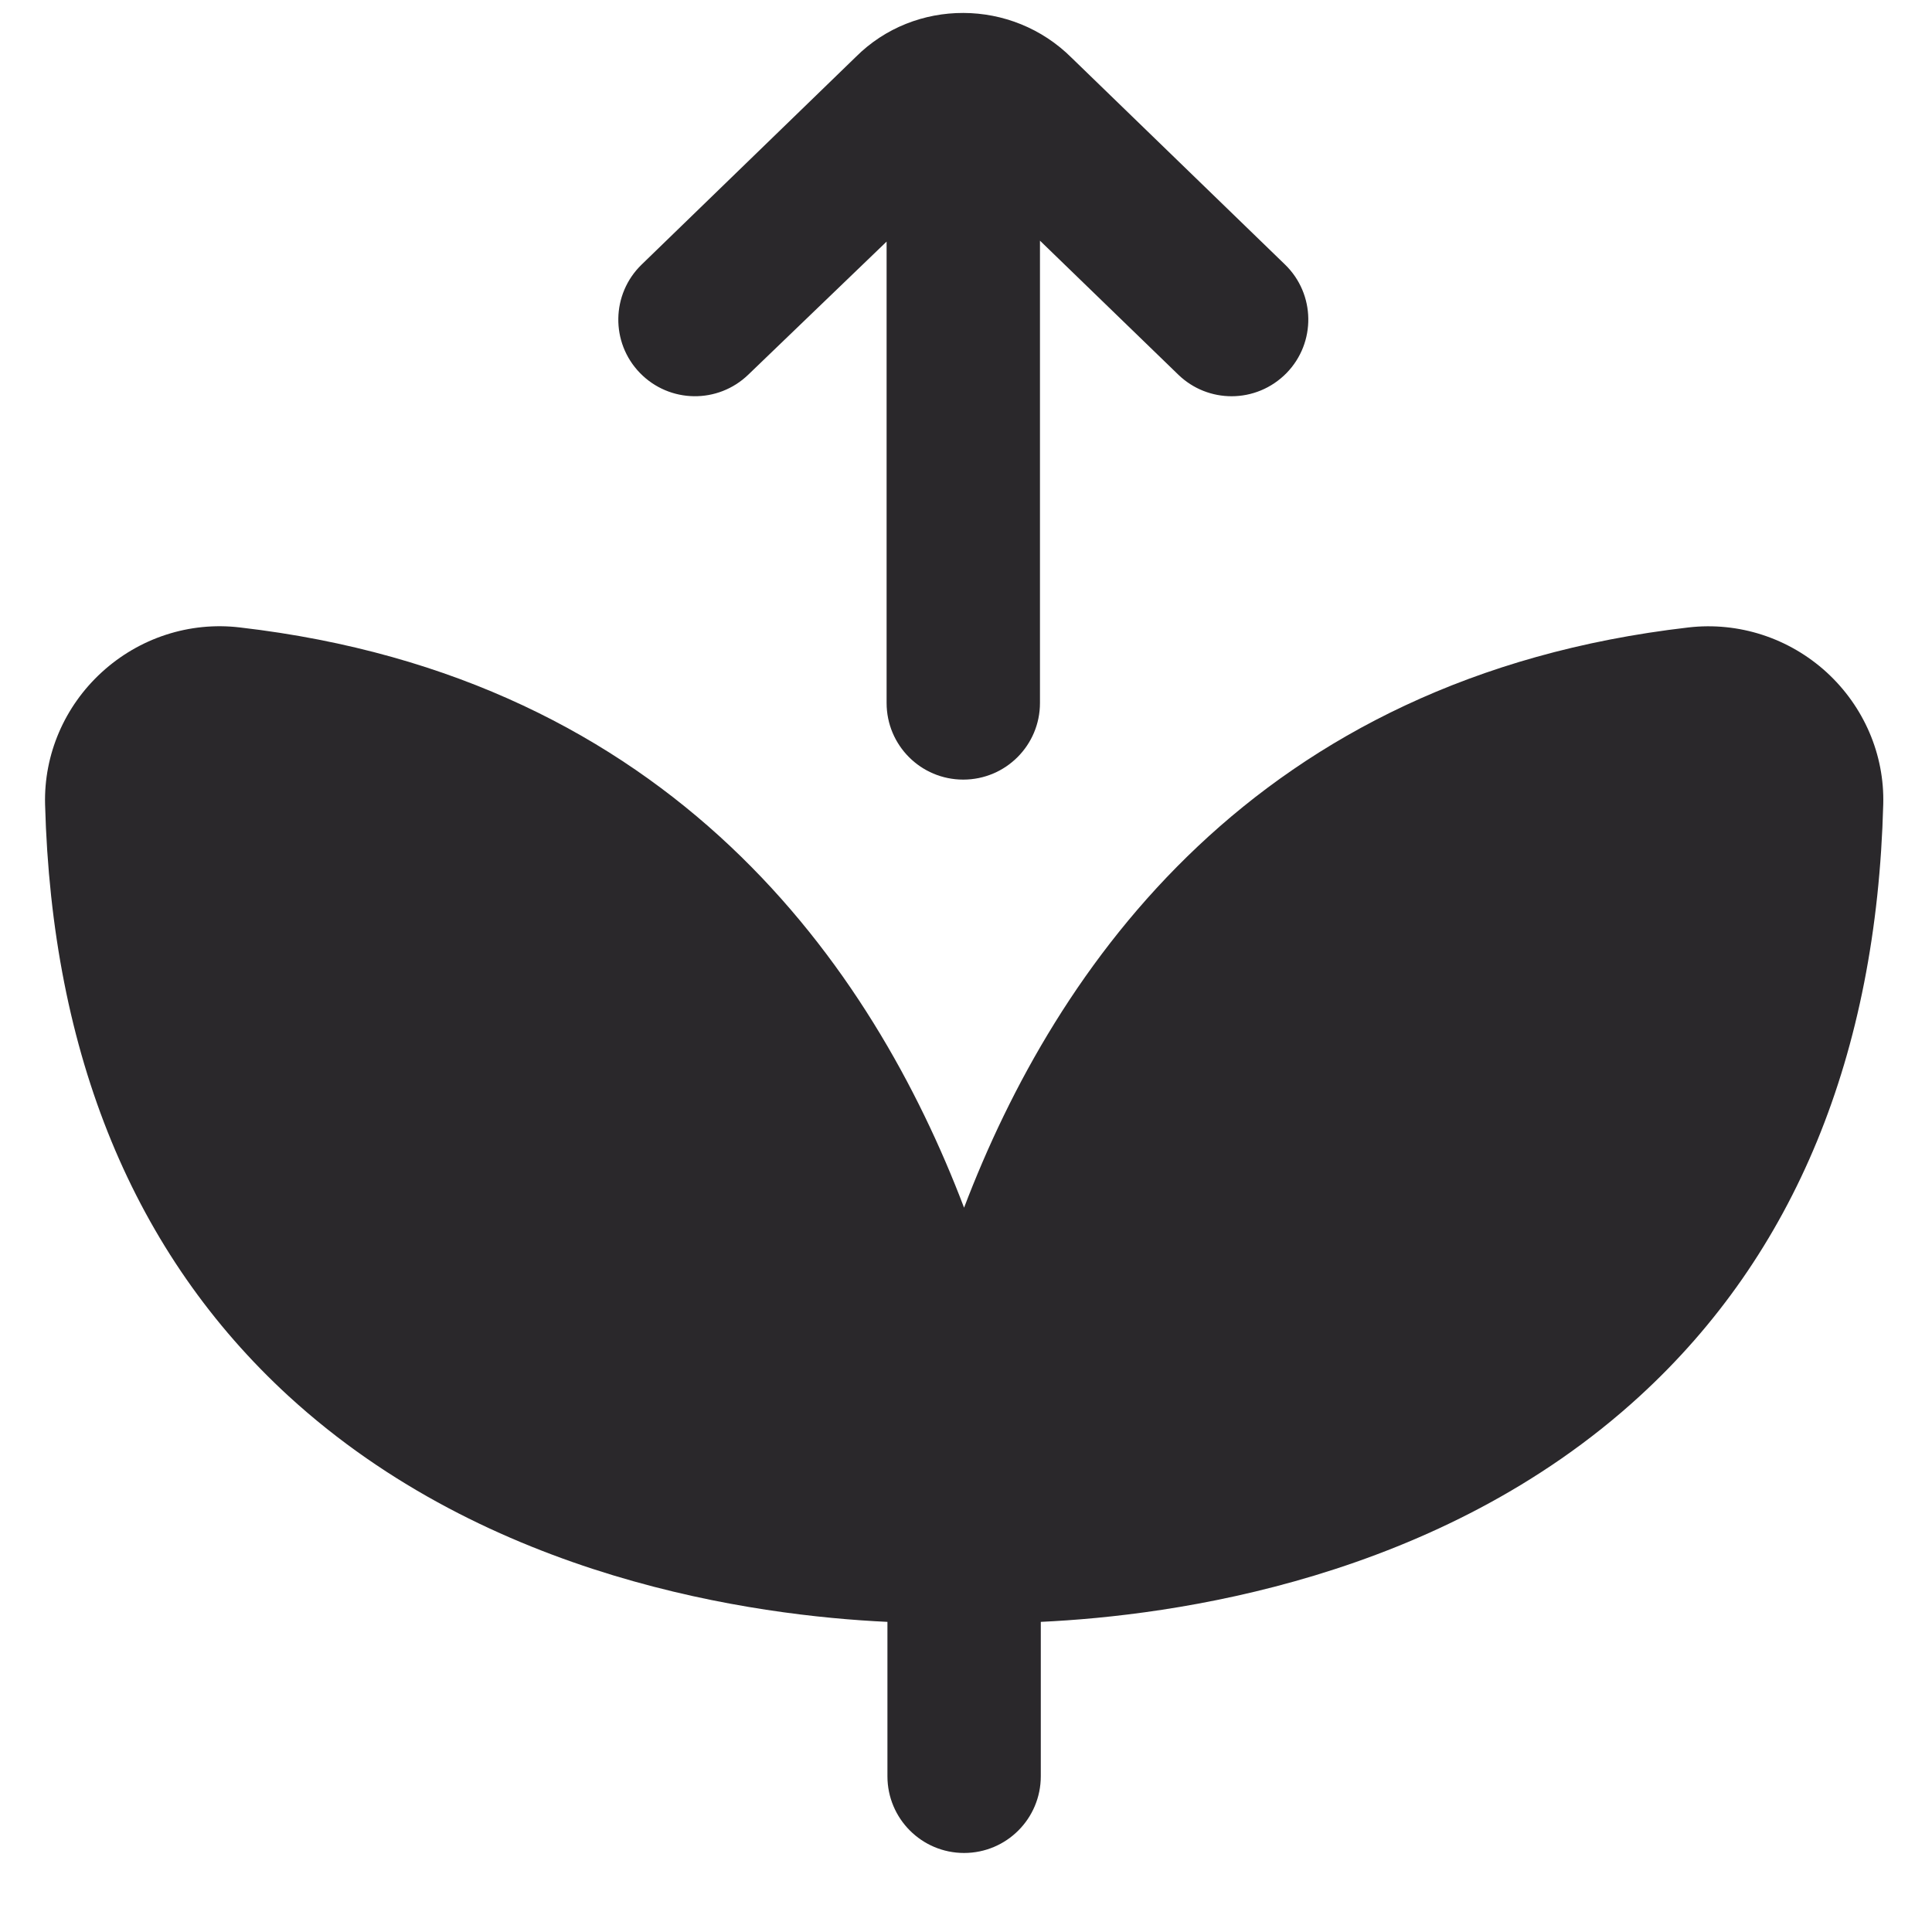 <svg width="21" height="21" viewBox="0 0 21 21" fill="none" xmlns="http://www.w3.org/2000/svg">
<g clip-path="url(#clip0_402_20465)">
<path d="M20.47 8.743C20.398 11.468 19.507 13.633 17.821 15.177C15.649 17.167 12.752 17.562 11.313 17.629V19.307C11.313 19.768 10.94 20.141 10.479 20.141C10.019 20.141 9.646 19.768 9.646 19.307V17.629C8.208 17.562 5.312 17.167 3.139 15.177C1.455 13.632 0.563 11.468 0.49 8.743C0.476 8.202 0.7 7.679 1.105 7.308C1.513 6.934 2.06 6.755 2.607 6.82C7.32 7.365 9.486 10.516 10.479 13.127C11.473 10.516 13.639 7.364 18.353 6.82C18.898 6.757 19.445 6.934 19.854 7.307C20.259 7.678 20.485 8.201 20.47 8.743ZM8.134 4.072L9.637 2.626V7.641C9.637 8.101 10.009 8.474 10.47 8.474C10.931 8.474 11.304 8.101 11.304 7.641V2.616L12.807 4.072C12.969 4.229 13.178 4.307 13.387 4.307C13.604 4.307 13.821 4.222 13.985 4.054C14.306 3.724 14.298 3.196 13.968 2.876L11.649 0.629C10.999 -0.02 9.941 -0.021 9.301 0.62L6.974 2.876C6.644 3.196 6.635 3.724 6.956 4.054C7.278 4.385 7.804 4.391 8.134 4.072Z" fill="#2A282B"/>
</g>
<defs>
<clipPath id="clip0_402_20465">
<rect width="20" height="20" fill="white" transform="translate(0.47 0.141)"/>
</clipPath>
</defs>
</svg>
